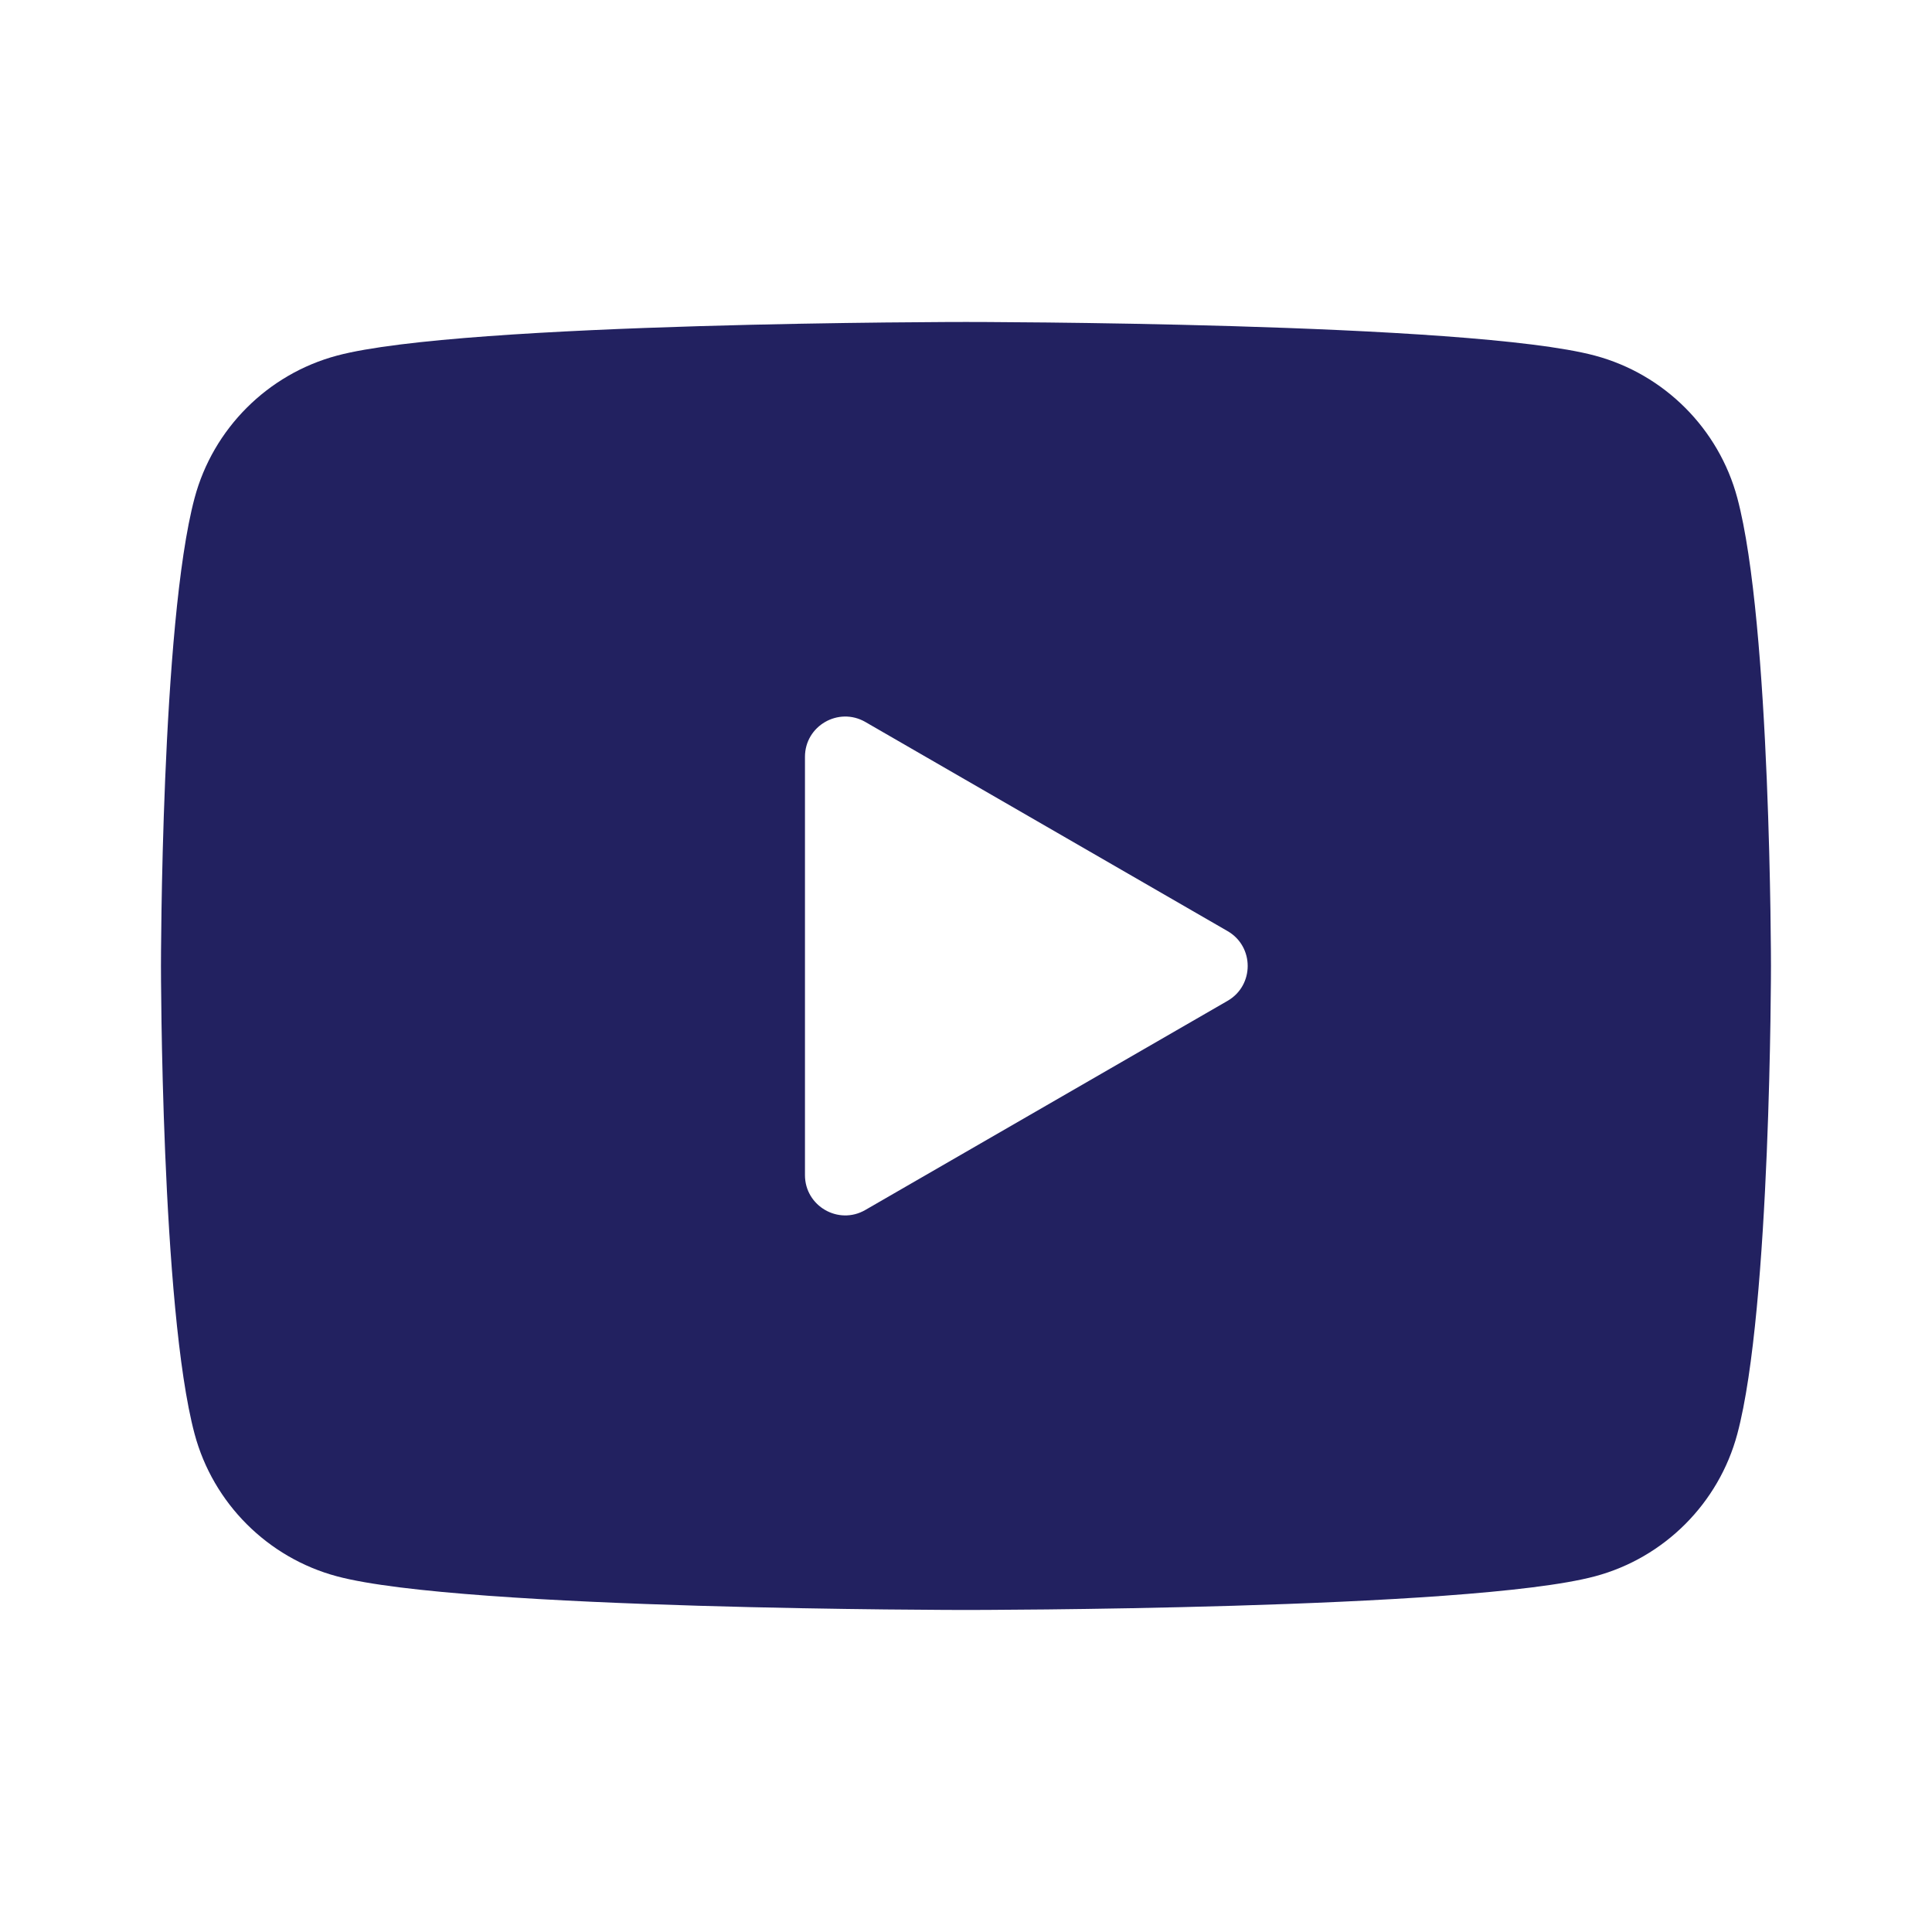 <svg xmlns="http://www.w3.org/2000/svg" width="450" viewBox="0 0 450 450" height="450" version="1.0"><defs><clipPath id="a"><path d="M 37.492 74.992 L 412.492 74.992 L 412.492 374.992 L 37.492 374.992 Z M 37.492 74.992"/></clipPath></defs><g clip-path="url(#a)"><path fill="#222160" d="M 404.652 115.98 C 400.34 99.855 387.629 87.145 371.504 82.832 C 342.254 74.992 224.992 74.992 224.992 74.992 C 224.992 74.992 107.727 74.992 78.477 82.832 C 62.352 87.145 49.641 99.855 45.328 115.98 C 37.492 145.23 37.492 224.992 37.492 224.992 C 37.492 224.992 37.492 304.754 45.328 334.004 C 49.641 350.129 62.352 362.84 78.477 367.152 C 107.727 374.992 224.992 374.992 224.992 374.992 C 224.992 374.992 342.254 374.992 371.504 367.152 C 387.648 362.84 400.34 350.129 404.652 334.004 C 412.492 304.754 412.492 224.992 412.492 224.992 C 412.492 224.992 412.492 145.23 404.652 115.98 Z M 187.492 273.703 L 187.492 176.281 C 187.492 169.062 195.309 164.562 201.555 168.16 L 285.93 216.875 C 292.172 220.473 292.172 229.512 285.93 233.113 L 201.555 281.824 C 195.309 285.441 187.492 280.922 187.492 273.703 Z M 187.492 273.703"/></g></svg>